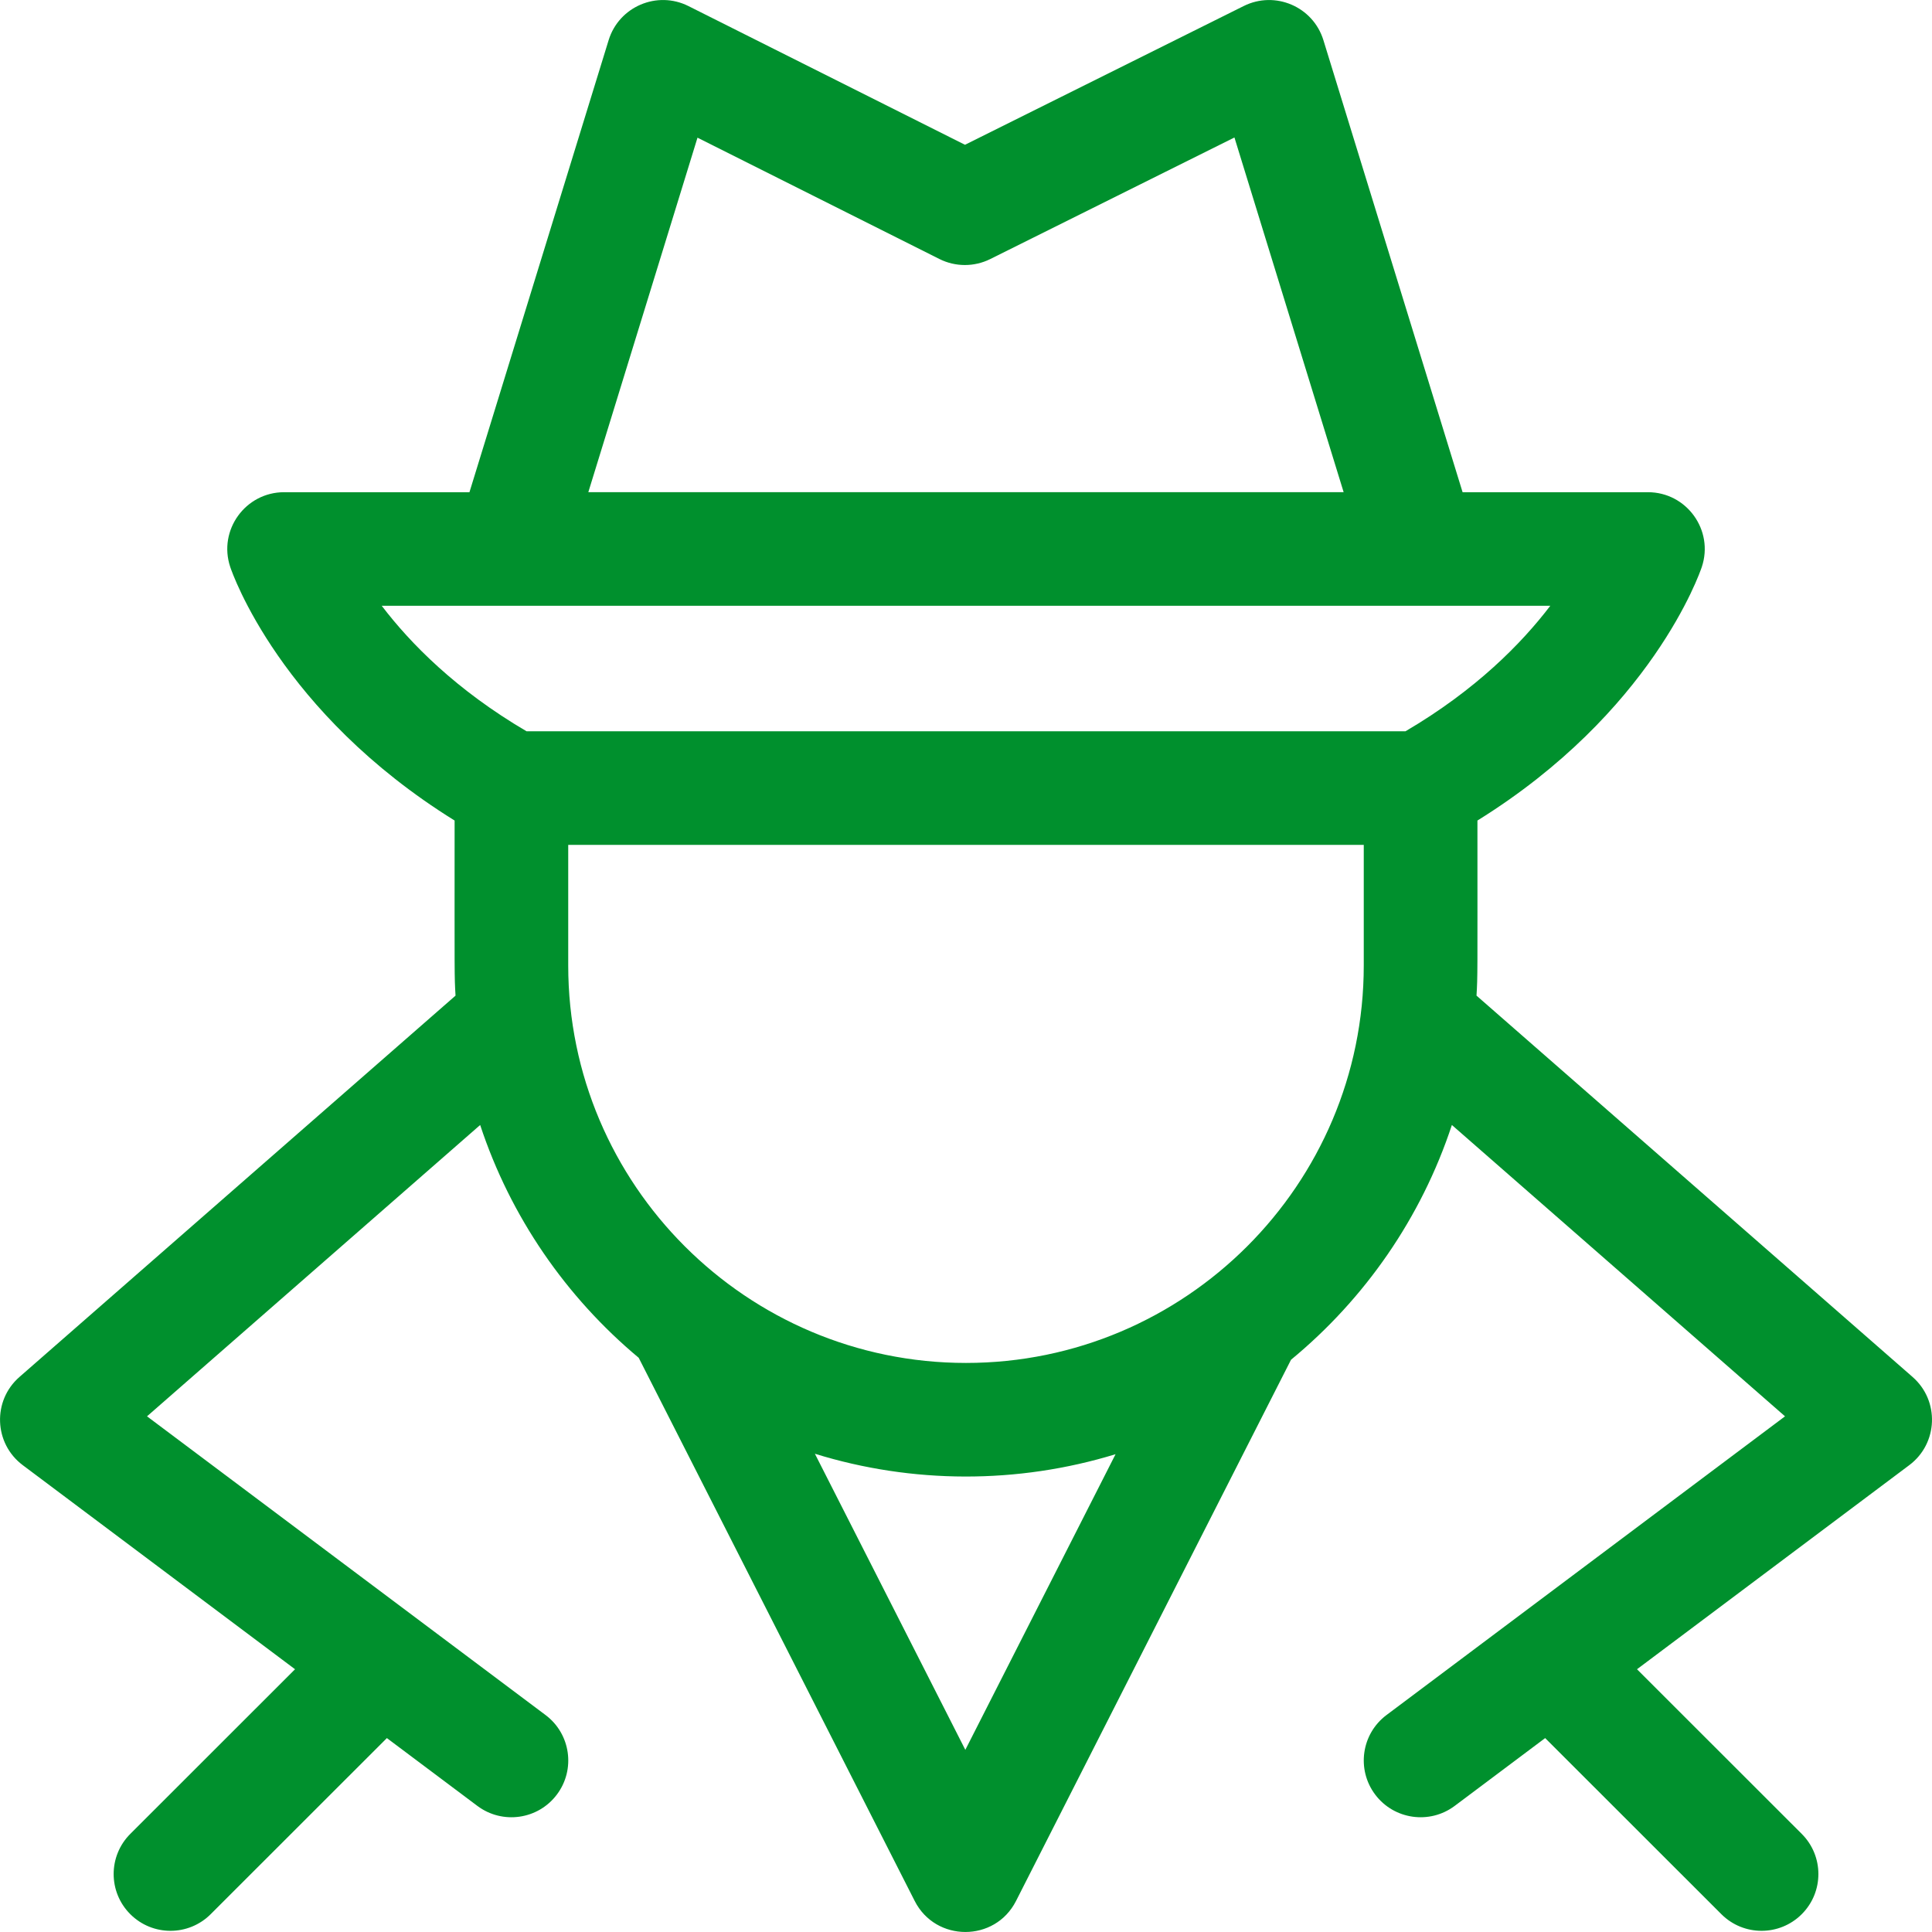 <svg fill="none" height="92" viewBox="0 0 92 92" width="92" xmlns="http://www.w3.org/2000/svg"><path d="m91.077 65.571-20.767-18.16c.058-.994.044-.802.044-8.338 8.293-5.148 10.587-11.782 10.685-12.076.583-1.749-.721-3.559-2.567-3.559h-8.825l-6.628-21.527c-.491-1.595-2.298-2.369-3.793-1.625l-13.274 6.608-13.169-6.605c-1.496-.75-3.308.025-3.8 1.622l-6.628 21.527h-8.825c-1.844 0-3.151 1.809-2.567 3.559.098.294 2.392 6.929 10.685 12.076 0 7.561-.014 7.349.044 8.338l-20.767 18.16c-1.295 1.132-1.215 3.169.158 4.198l12.966 9.719-7.844 7.84c-1.057 1.056-1.057 2.768 0 3.824 1.057 1.056 2.77 1.056 3.827 0l8.391-8.386 4.308 3.229c1.196.896 2.892.654 3.788-.541.897-1.195.654-2.89-.541-3.786l-18.977-14.224 15.864-13.873c1.441 4.37 4.089 8.197 7.549 11.085l13.143 25.866c.999 1.967 3.823 1.973 4.825 0l13.095-25.772c3.515-2.898 6.204-6.761 7.66-11.179l15.864 13.873-18.977 14.224c-1.196.896-1.438 2.591-.541 3.786.896 1.194 2.592 1.437 3.788.541l4.308-3.229 8.391 8.386c1.057 1.056 2.77 1.056 3.827 0 1.057-1.056 1.057-2.768 0-3.824l-7.845-7.84 12.966-9.719c1.376-1.031 1.451-3.068.158-4.198zm-57.863-59.015 11.519 5.777c.761.382 1.658.383 2.42.004l11.63-5.79 5.2 16.89h-35.968zm-15.038 22.29h55.648c-1.374 1.803-3.555 4.016-6.895 5.976h-41.857c-3.341-1.96-5.521-4.173-6.895-5.976zm27.792 54.48-7.164-14.1c4.637 1.436 9.654 1.45 14.318.022zm18.973-37.353c0 10.438-8.497 18.929-18.942 18.929s-18.941-8.492-18.941-18.929v-5.742h37.883z" fill="#00902d"/></svg>